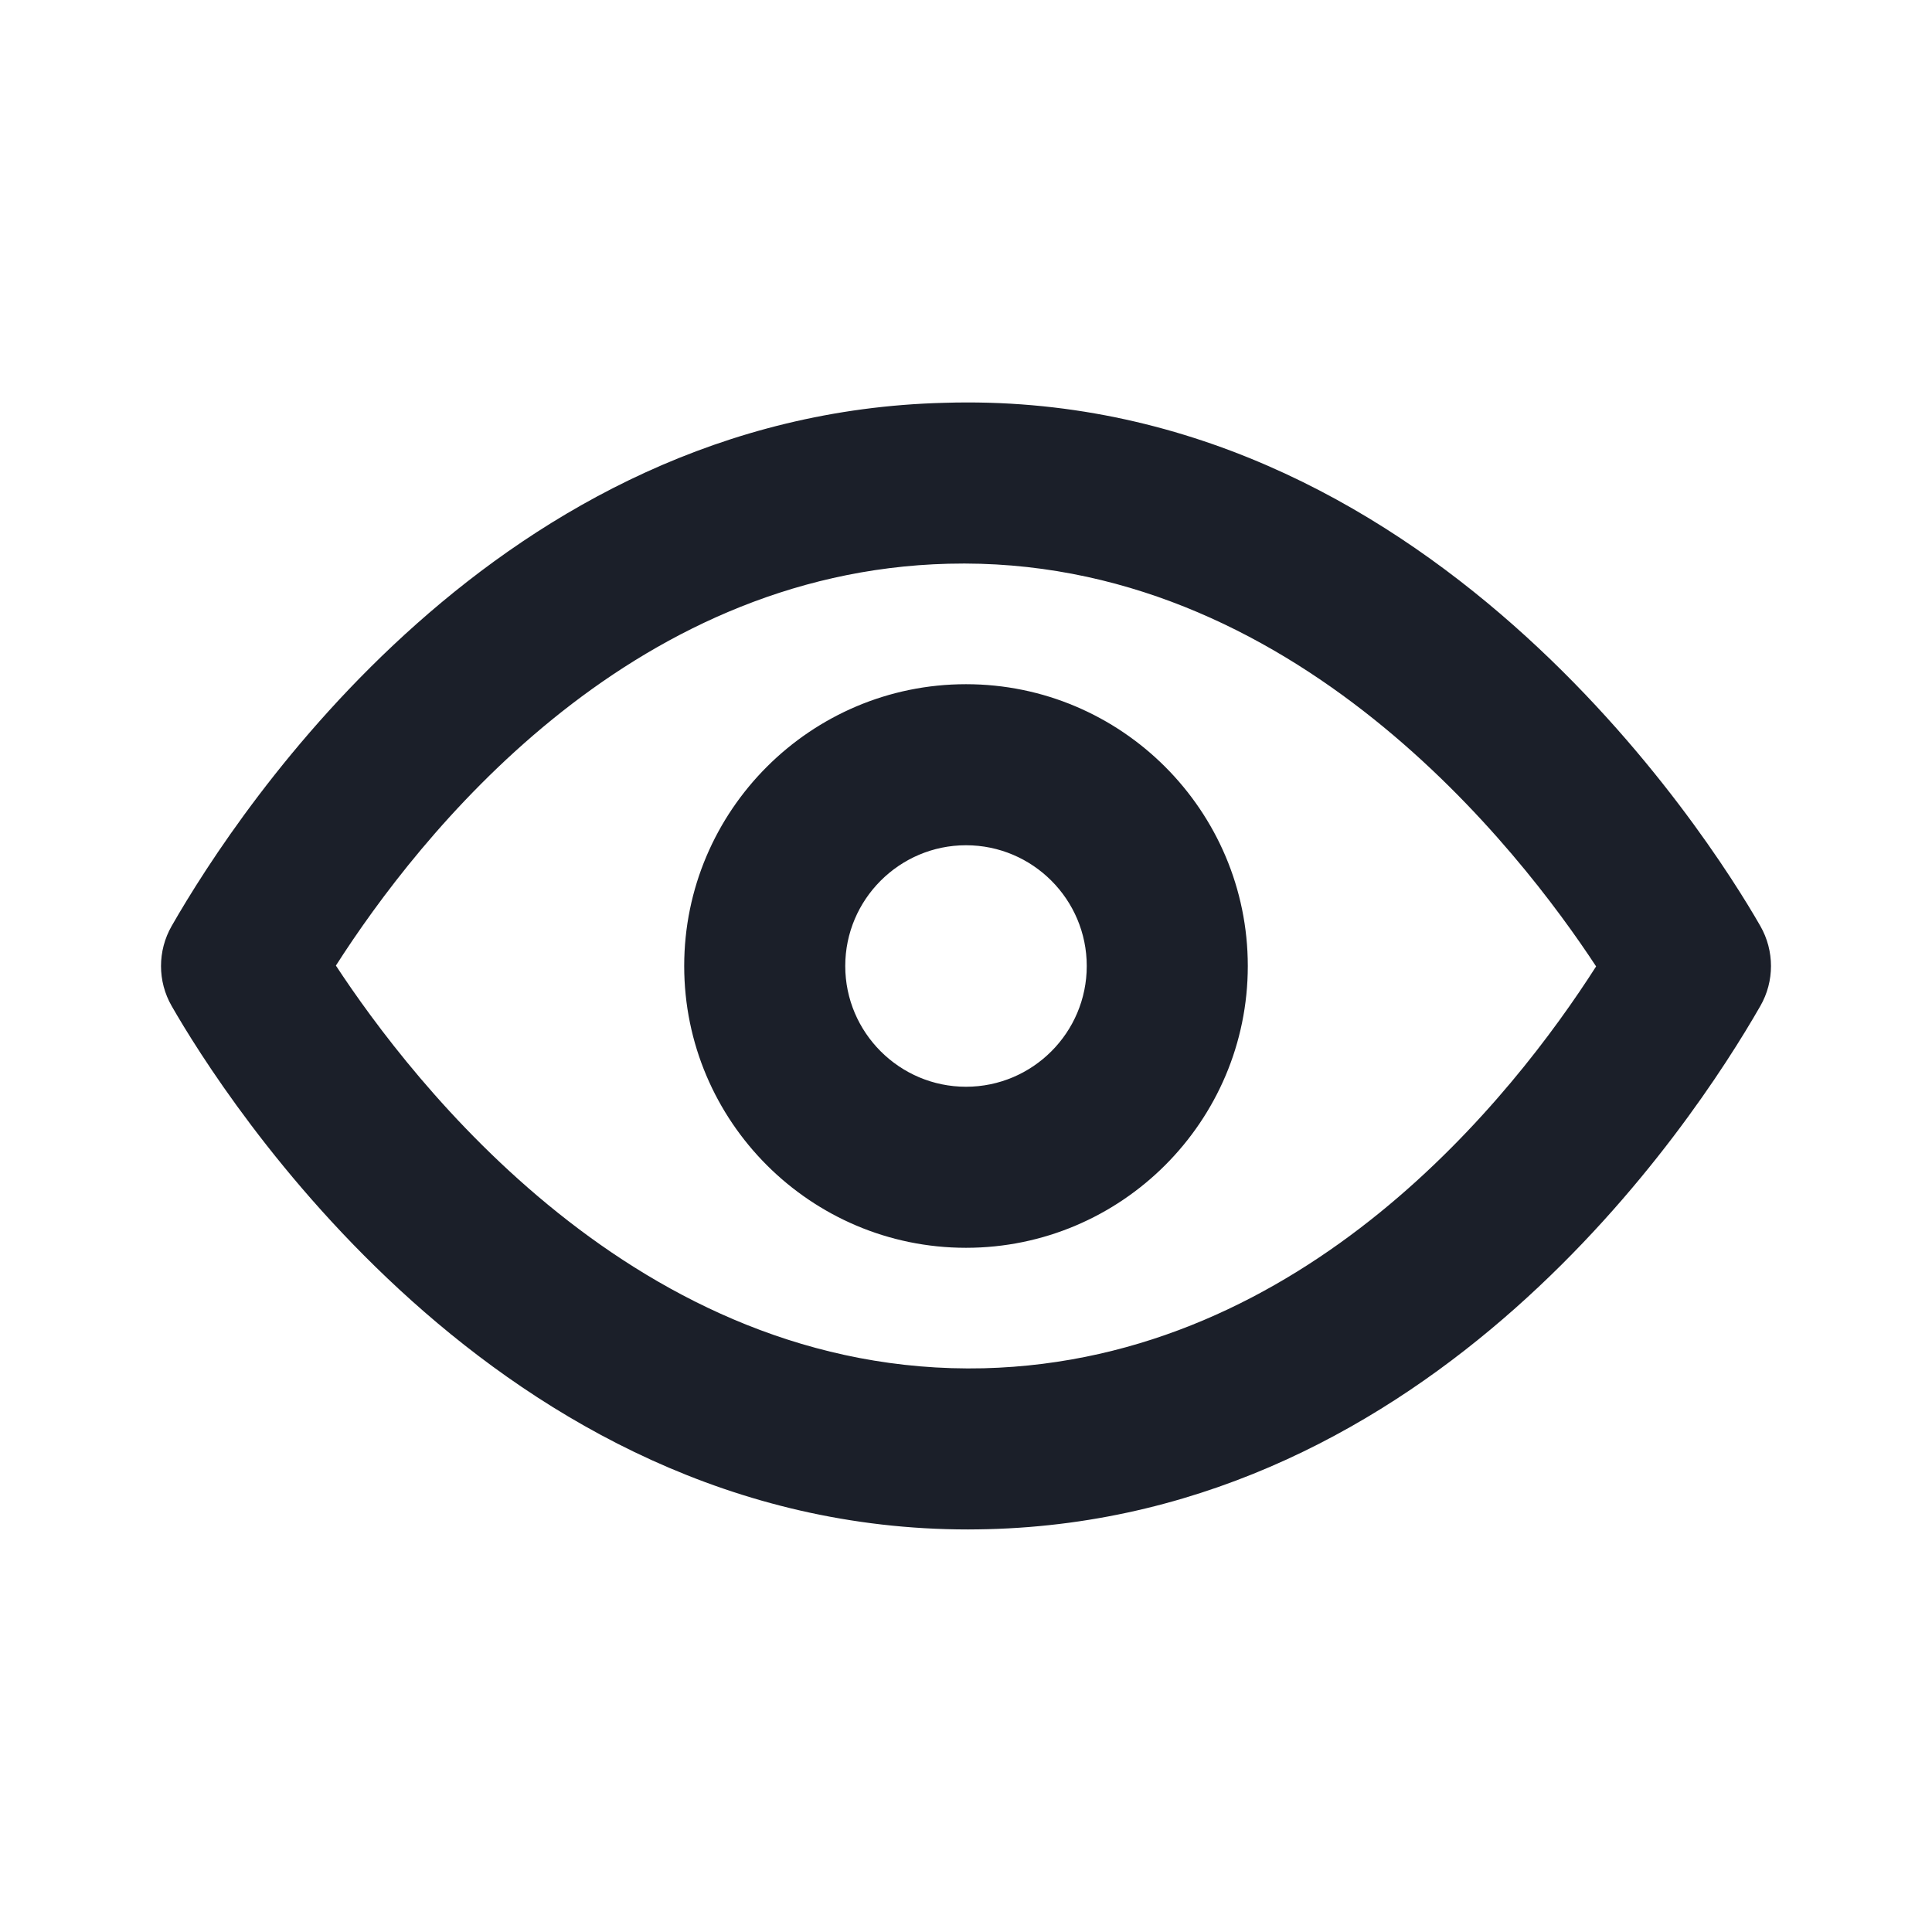 <svg width="14" height="14" viewBox="0 0 14 14" fill="none" xmlns="http://www.w3.org/2000/svg">
<path fill-rule="evenodd" clip-rule="evenodd" d="M7 7.875C6.518 7.875 6.125 7.482 6.125 7C6.125 6.518 6.518 6.125 7 6.125C7.483 6.125 7.875 6.518 7.875 7C7.875 7.482 7.483 7.875 7 7.875M7 4.958C5.874 4.958 4.958 5.874 4.958 7C4.958 8.126 5.874 9.042 7 9.042C8.126 9.042 9.042 8.126 9.042 7C9.042 5.874 8.126 4.958 7 4.958M7.128 9.915C4.616 9.974 2.978 7.825 2.434 6.997C3.033 6.061 4.54 4.144 6.872 4.085C9.374 4.021 11.022 6.175 11.566 7.003C10.968 7.939 9.46 9.856 7.128 9.915M12.756 6.71C12.384 6.061 10.328 2.81 6.842 2.919C3.618 3 1.742 5.841 1.244 6.71C1.141 6.89 1.141 7.111 1.244 7.29C1.611 7.93 3.594 11.083 7.015 11.083C7.062 11.083 7.11 11.082 7.158 11.081C10.382 10.999 12.258 8.159 12.756 7.29C12.859 7.111 12.859 6.89 12.756 6.71" fill="#1B1F29"/>
</svg>
